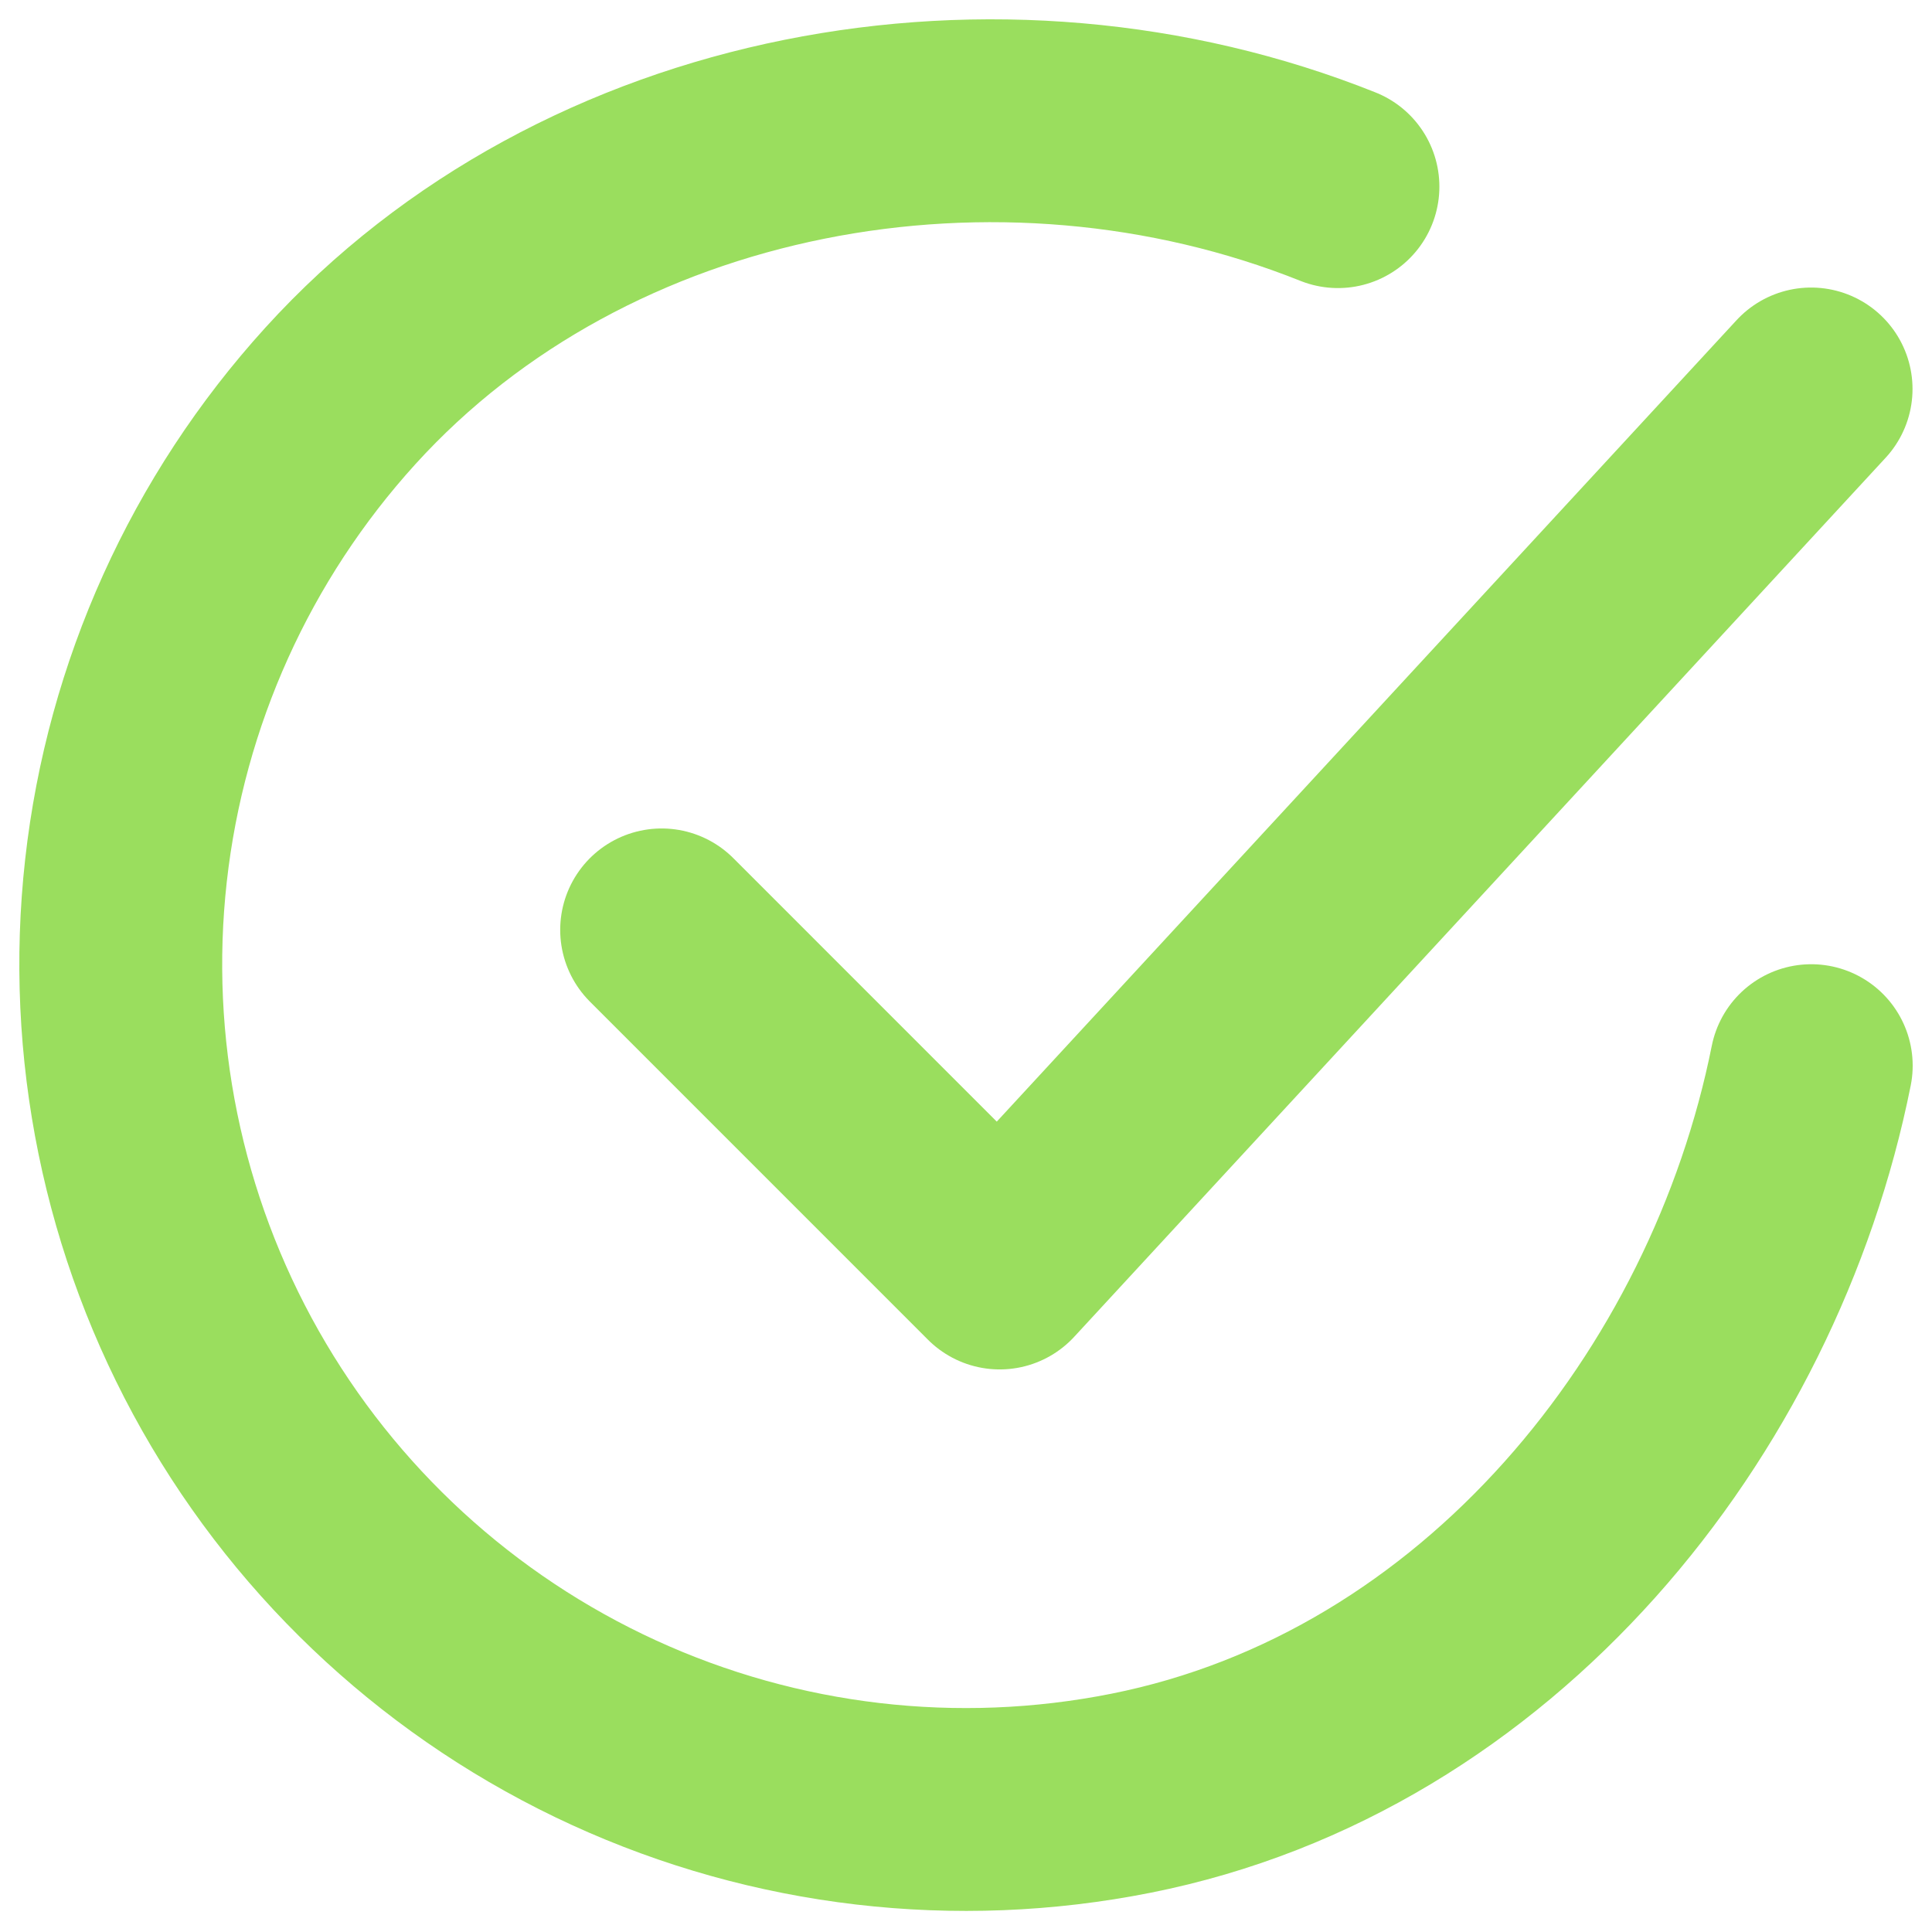 <svg width="48" height="48" viewBox="0 0 48 48" fill="none" xmlns="http://www.w3.org/2000/svg">
<path d="M45 26.476C43.32 34.876 36.987 42.785 28.1 44.552C23.766 45.415 19.27 44.889 15.252 43.048C11.235 41.207 7.9 38.146 5.723 34.3C3.547 30.454 2.639 26.019 3.13 21.627C3.62 17.235 5.484 13.11 8.455 9.838C14.55 3.125 24.841 1.278 33.241 4.637" stroke="#9ADE5E" stroke-width="5.04" stroke-linecap="round" stroke-linejoin="round"/>
<path d="M16.438 23.103L24.837 31.503L44.996 9.664" stroke="#9ADE5E" stroke-width="5.04" stroke-linecap="round" stroke-linejoin="round"/>
</svg>
